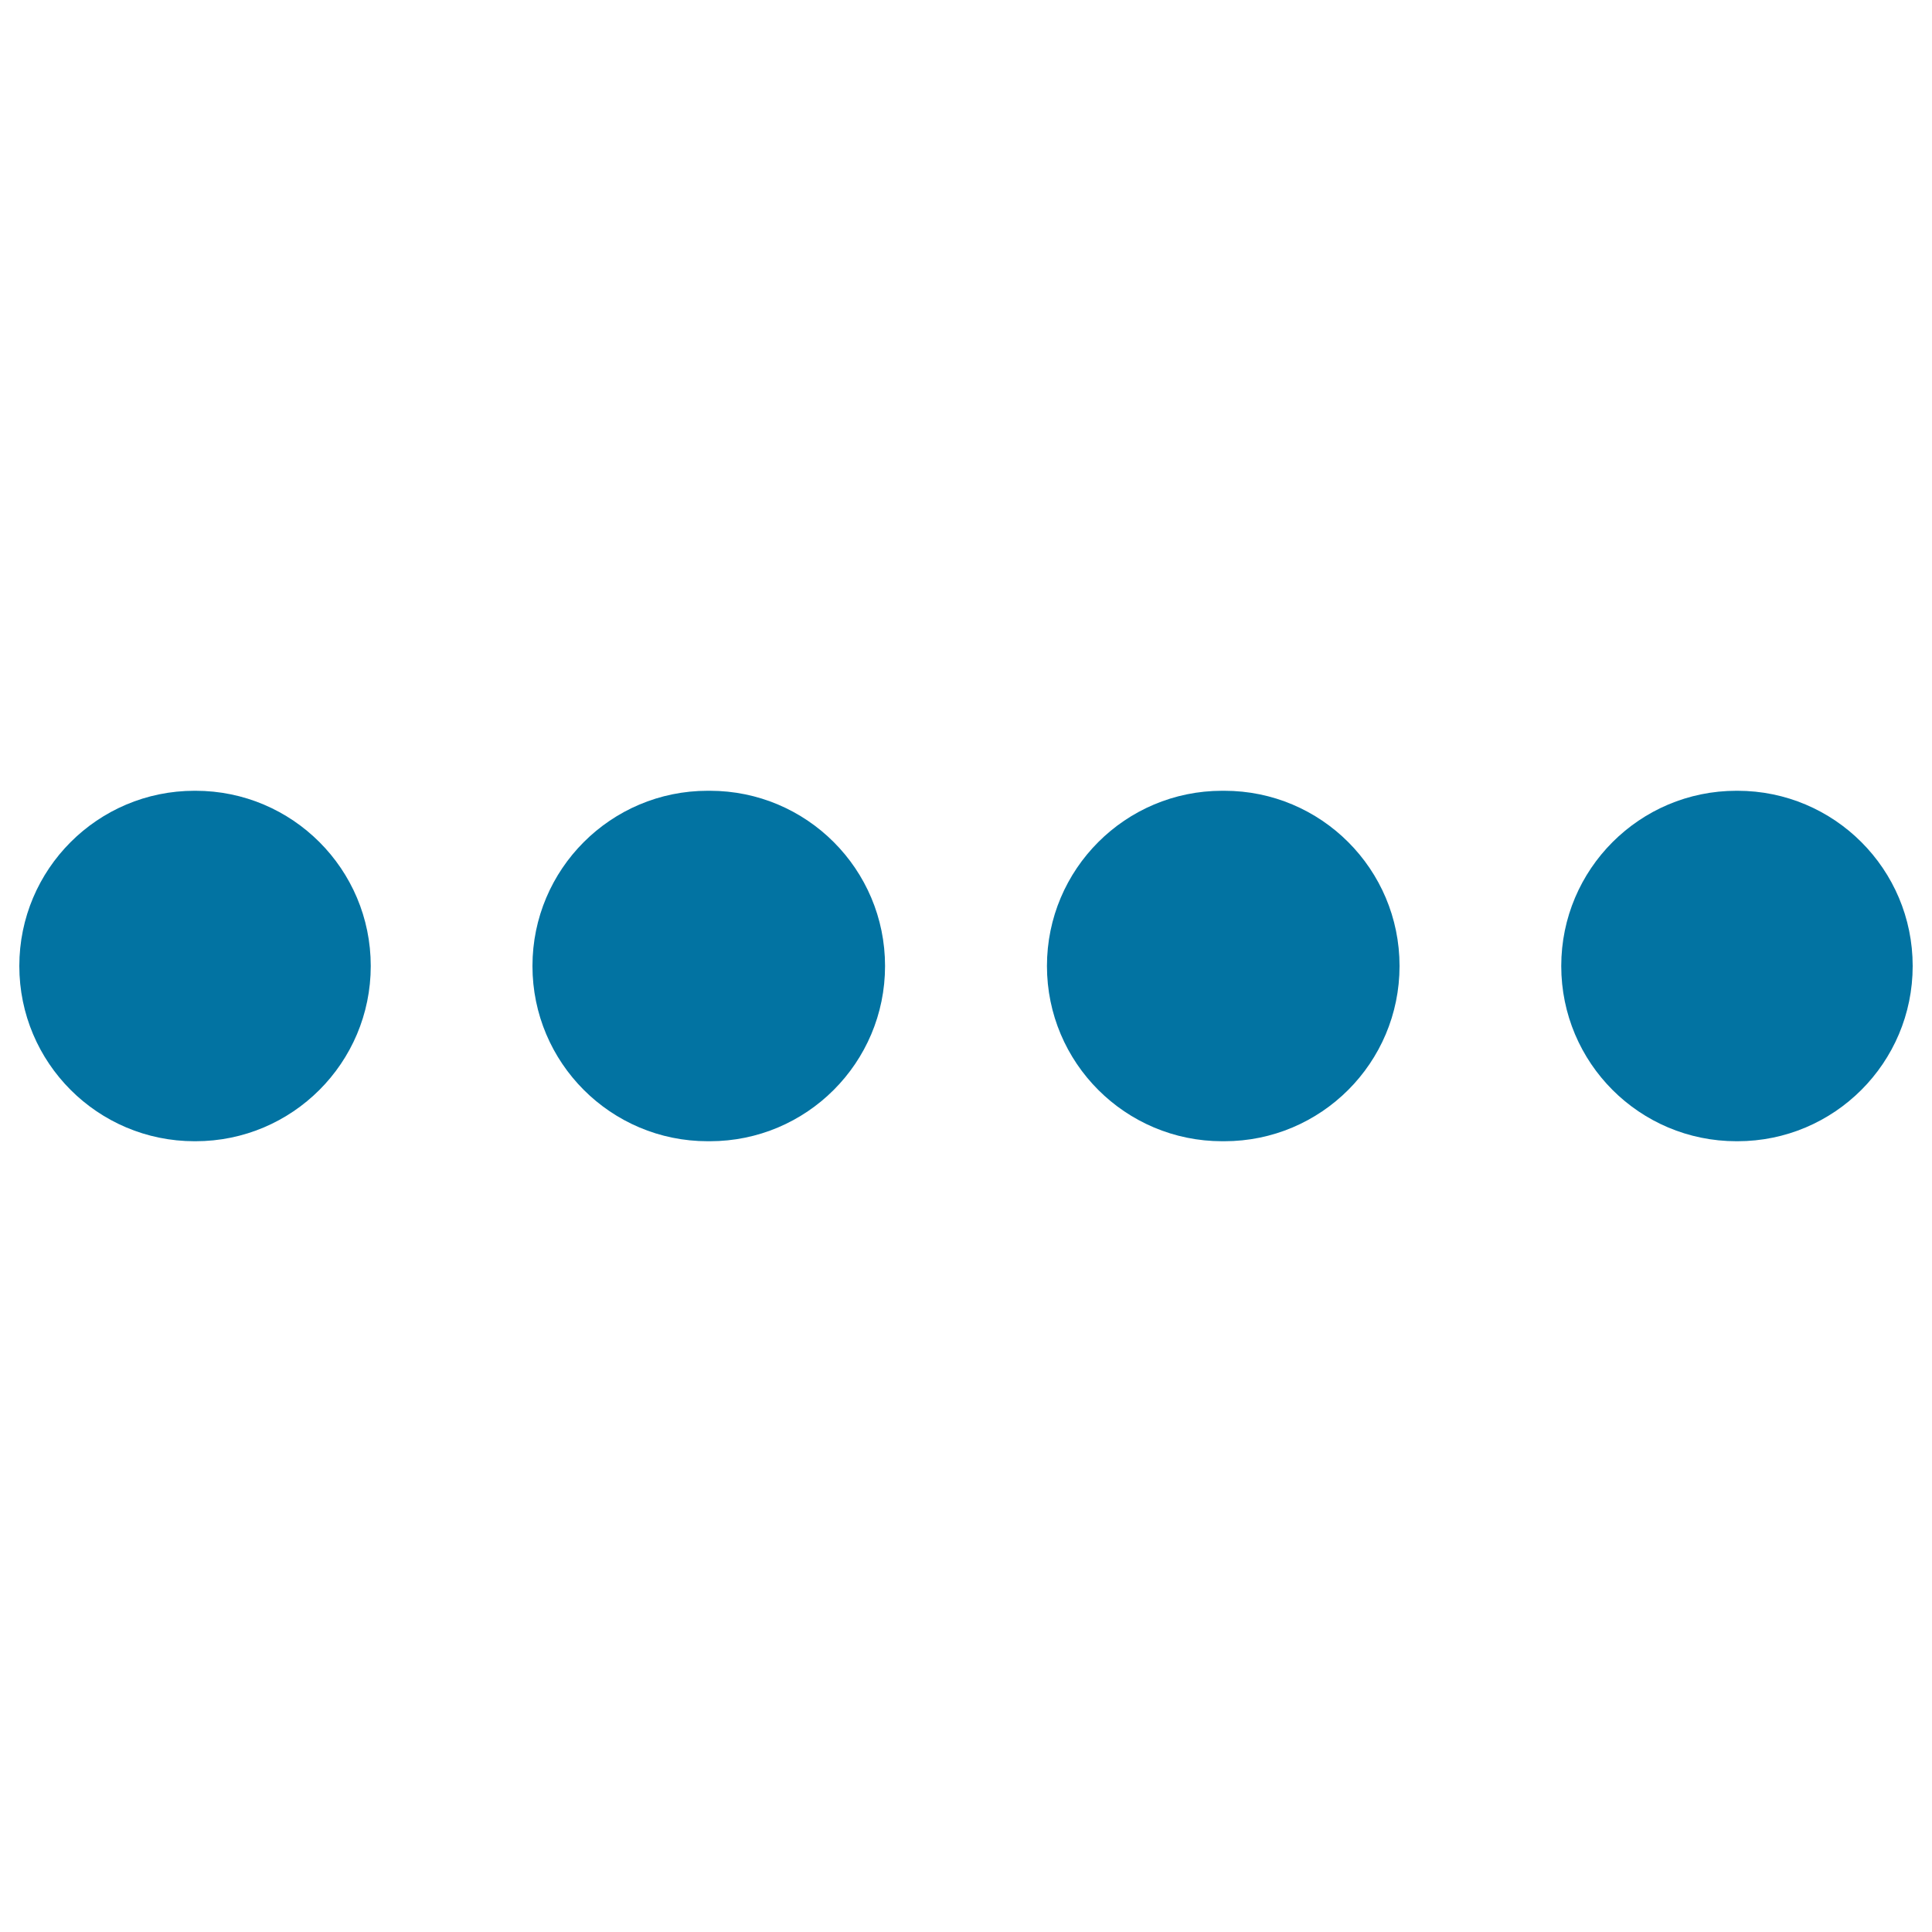 <svg xmlns="http://www.w3.org/2000/svg" viewBox="0 0 1000 1000" style="fill:#0273a2">
<title>Four Dots Horizontally Aligned As A Line SVG icon</title>
<g><path d="M100.7,590.7h0.5c50.1,0,90.7-40.6,90.7-90.7s-40.6-90.7-90.7-90.7h-0.5C50.6,409.3,10,449.9,10,500S50.6,590.7,100.7,590.7z"/><path d="M632.6,590.7h1.1c50.1,0,90.7-40.6,90.7-90.7s-40.6-90.7-90.7-90.7h-1.1c-50.1,0-90.7,40.6-90.7,90.7S582.5,590.7,632.6,590.7z"/><path d="M367.4,590.7c50.1,0,90.7-40.6,90.7-90.7s-40.6-90.7-90.7-90.7h-1.1c-50.1,0-90.7,40.6-90.7,90.7s40.6,90.7,90.7,90.7H367.4z"/><path d="M898.8,590.7h0.5c50.1,0,90.7-40.6,90.7-90.7s-40.6-90.7-90.7-90.7h-0.5c-50.1,0-90.7,40.6-90.7,90.7S848.6,590.7,898.8,590.7z"/></g>
</svg>